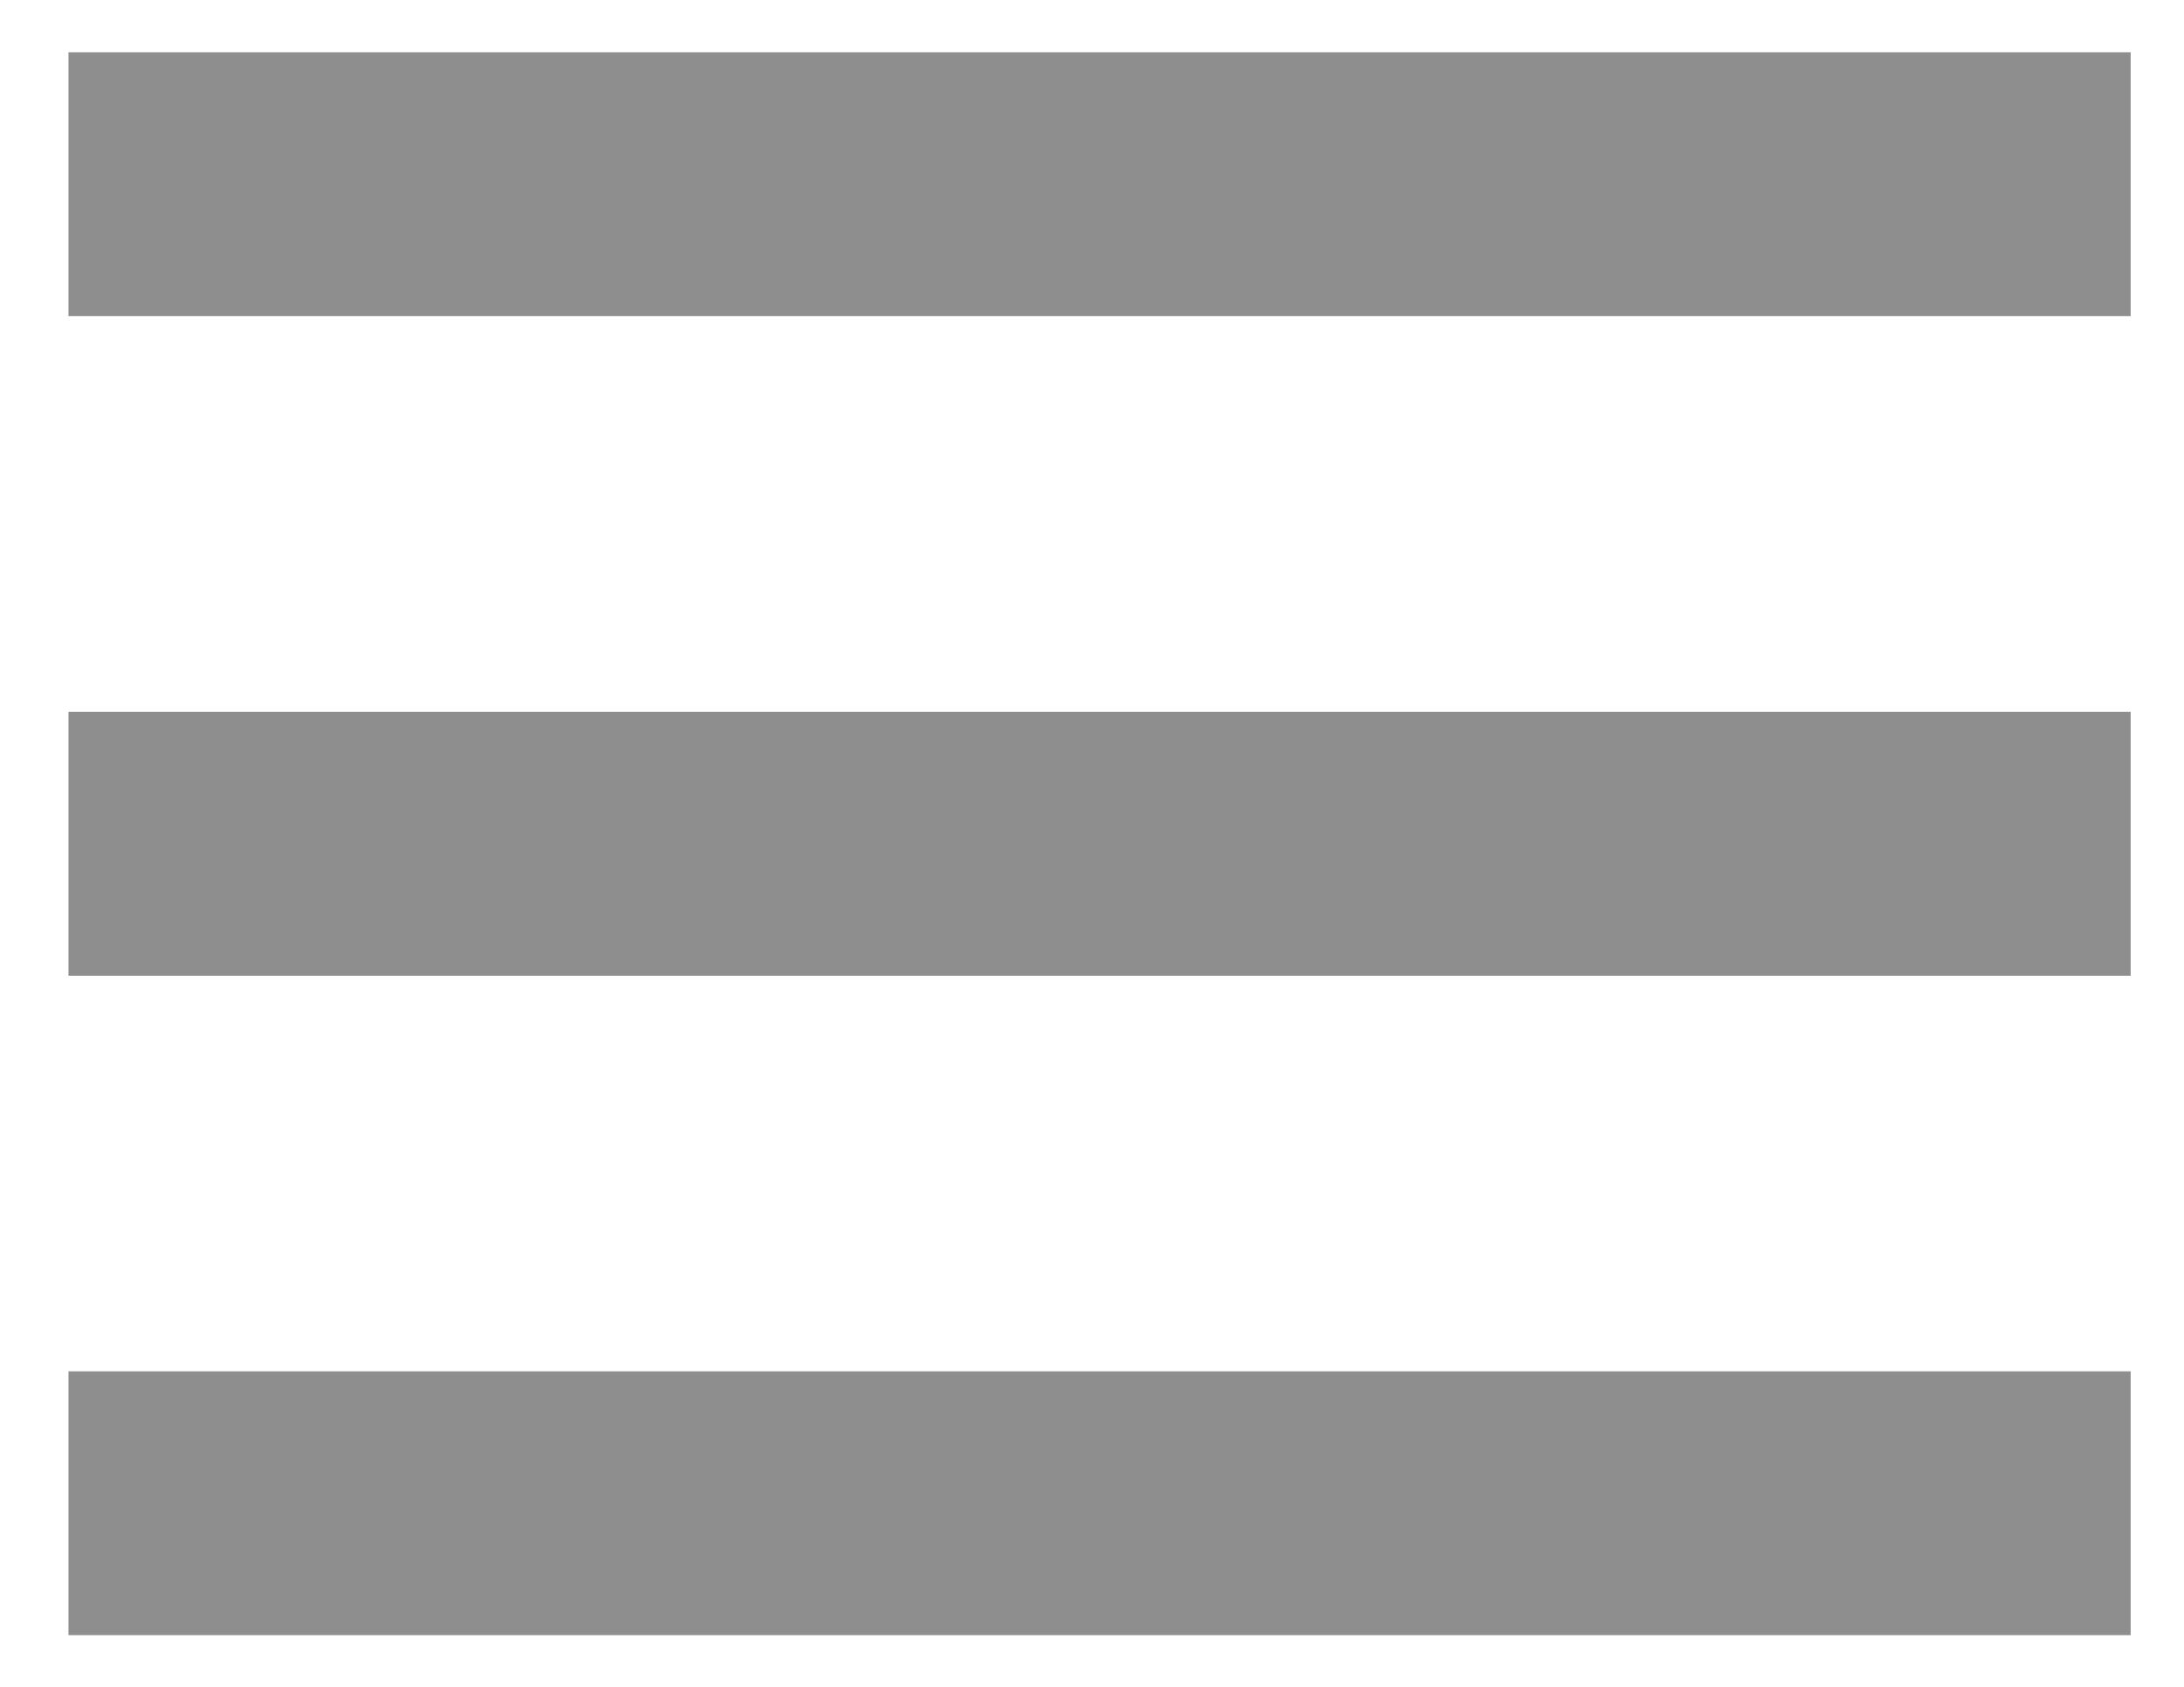<?xml version="1.0" encoding="utf-8"?>
<!-- Generator: Adobe Illustrator 15.0.2, SVG Export Plug-In . SVG Version: 6.00 Build 0)  -->
<!DOCTYPE svg PUBLIC "-//W3C//DTD SVG 1.1//EN" "http://www.w3.org/Graphics/SVG/1.1/DTD/svg11.dtd">
<svg version="1.1" id="Layer_1" xmlns="http://www.w3.org/2000/svg" xmlns:xlink="http://www.w3.org/1999/xlink" x="0px" y="0px"
	 width="23.917px" height="18.469px" viewBox="0 0 23.917 18.469" enable-background="new 0 0 23.917 18.469" xml:space="preserve">
<g>
	<g id="menu">
		<path fill="#8E8E8E" d="M0.75,17.906h22.583v-2.889H0.75V17.906z M0.75,10.685h22.583v-2.89H0.75V10.685z M0.75,0.573v2.889
			h22.583V0.573H0.75z"/>
	</g>
</g>
</svg>
